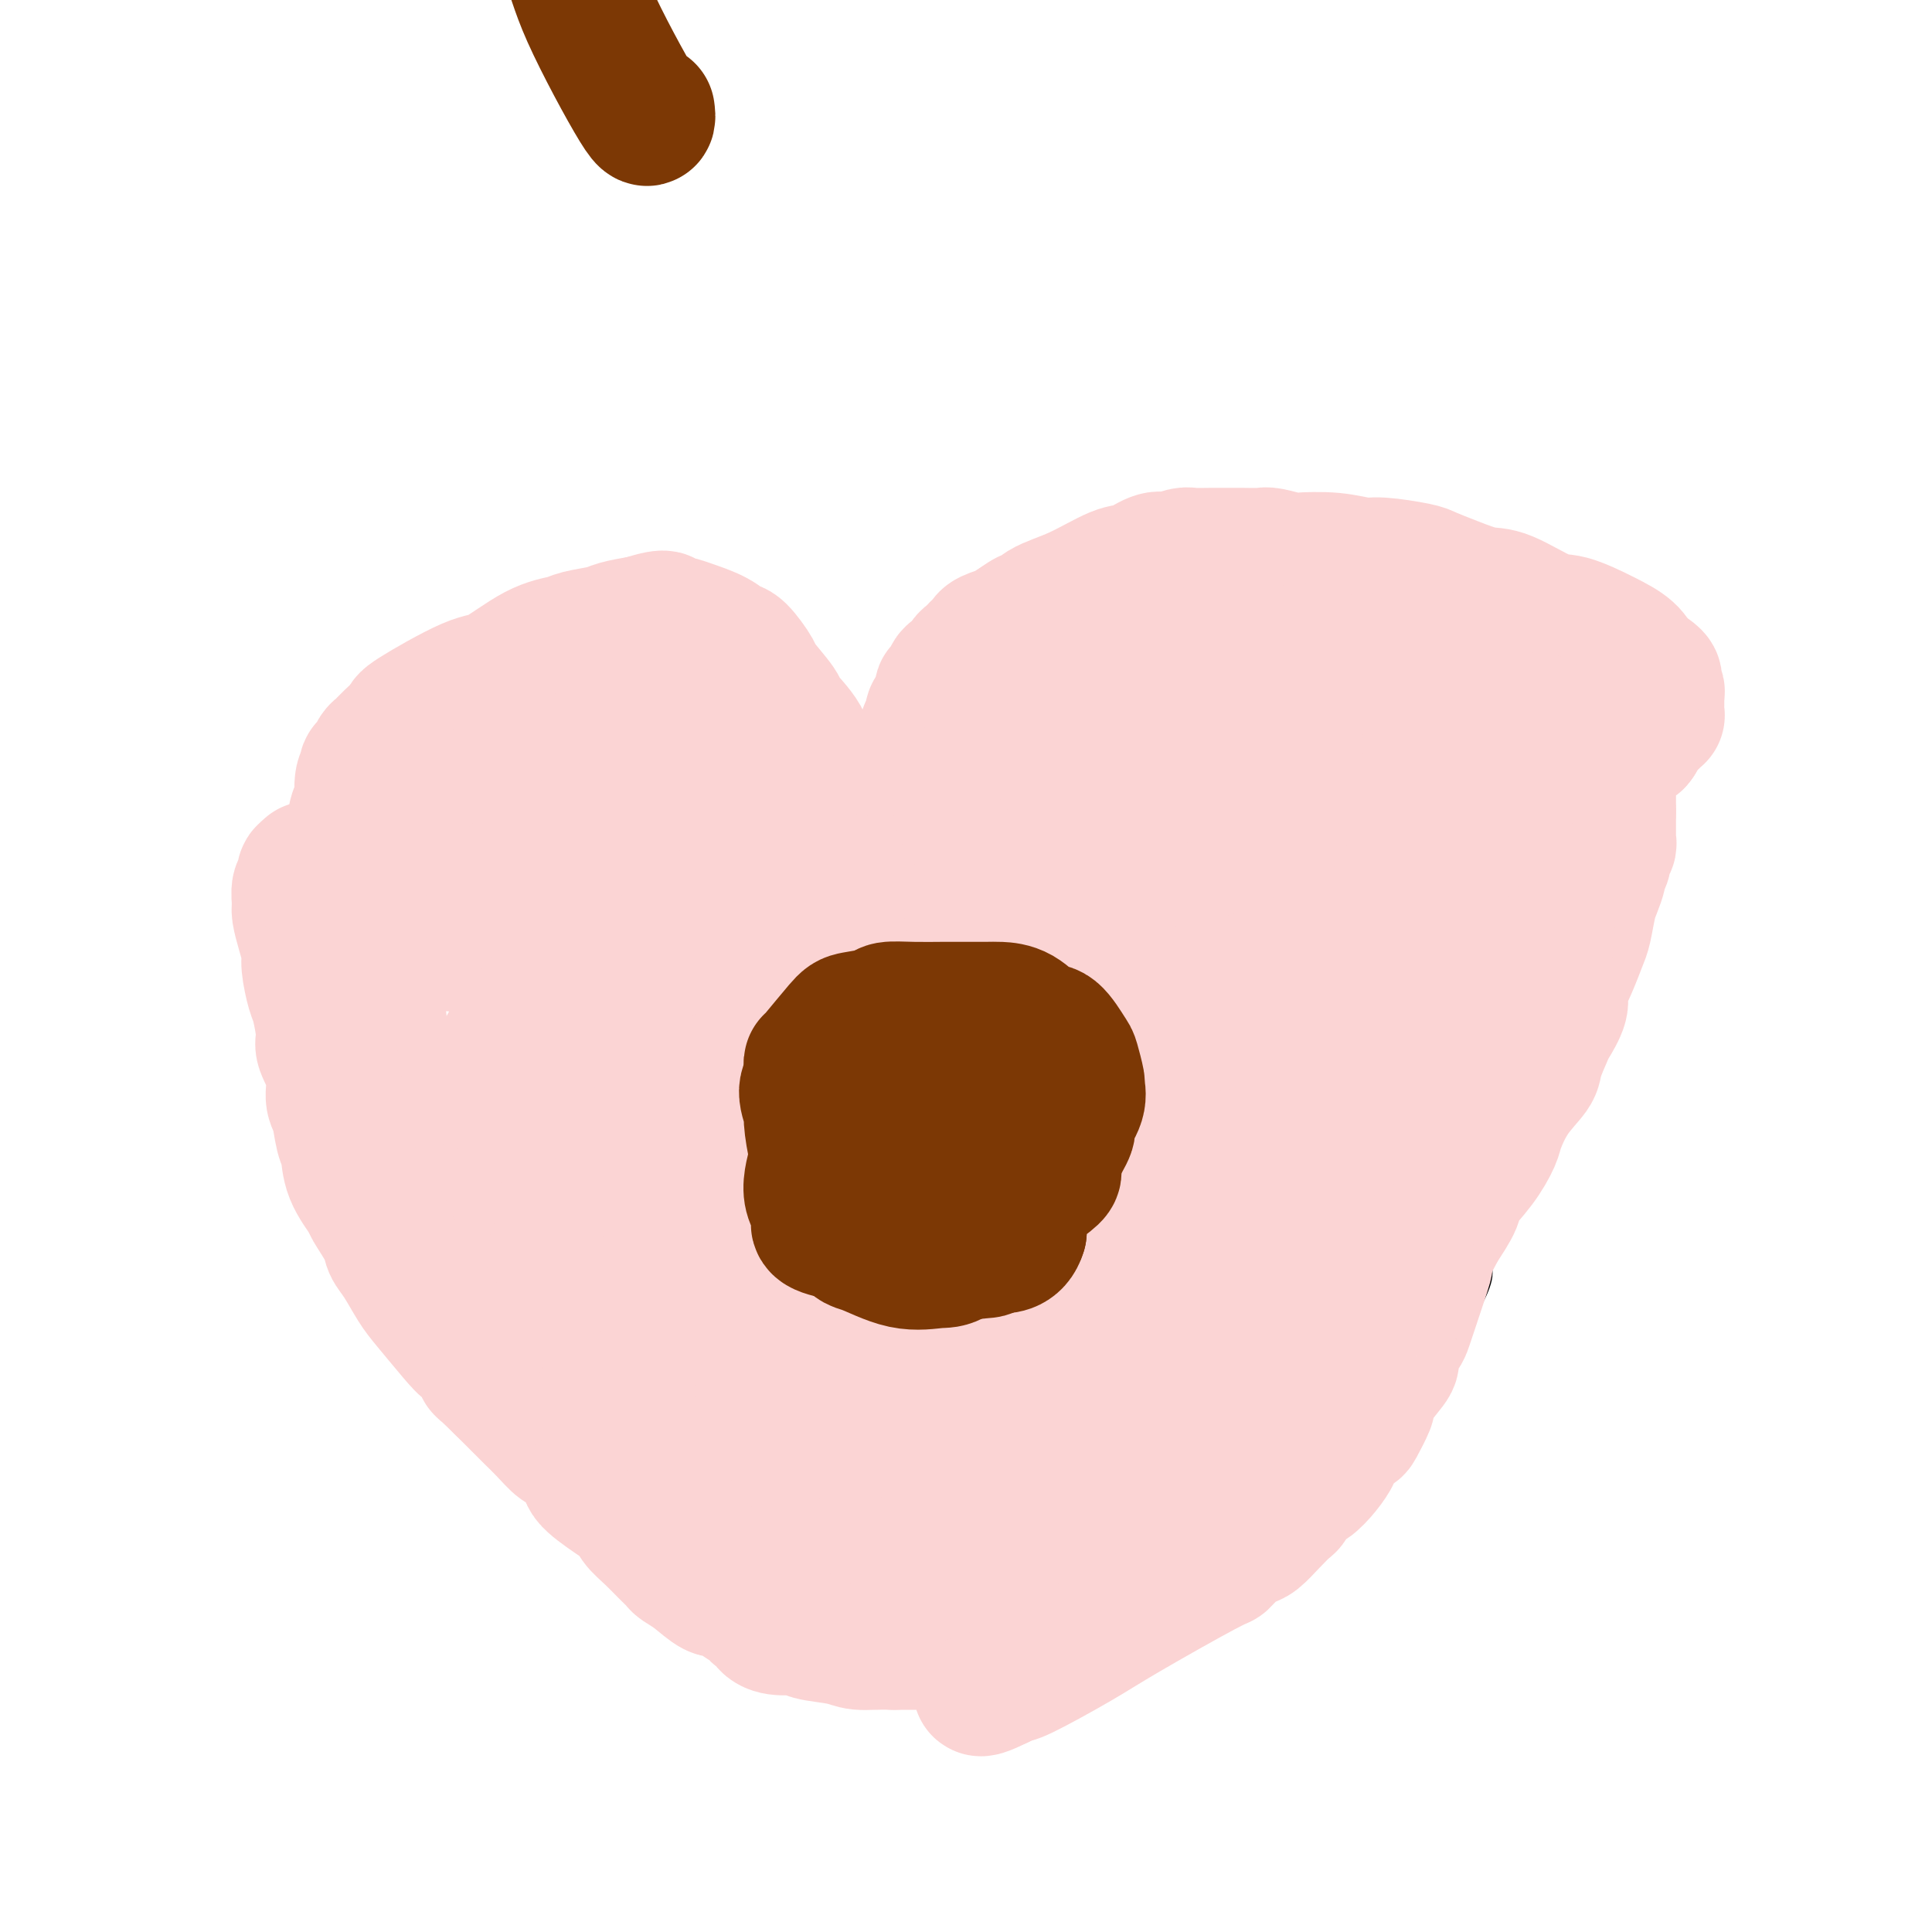 <svg viewBox='0 0 400 400' version='1.1' xmlns='http://www.w3.org/2000/svg' xmlns:xlink='http://www.w3.org/1999/xlink'><g fill='none' stroke='#000000' stroke-width='6' stroke-linecap='round' stroke-linejoin='round'><path d='M184,205c0.113,-0.461 0.226,-0.921 0,-4c-0.226,-3.079 -0.790,-8.775 -1,-12c-0.210,-3.225 -0.066,-3.978 0,-5c0.066,-1.022 0.055,-2.313 0,-4c-0.055,-1.687 -0.153,-3.770 0,-5c0.153,-1.230 0.557,-1.607 1,-3c0.443,-1.393 0.926,-3.801 1,-5c0.074,-1.199 -0.262,-1.190 0,-2c0.262,-0.810 1.120,-2.441 2,-4c0.880,-1.559 1.782,-3.046 2,-4c0.218,-0.954 -0.247,-1.376 0,-3c0.247,-1.624 1.205,-4.451 2,-6c0.795,-1.549 1.425,-1.819 2,-3c0.575,-1.181 1.094,-3.273 2,-5c0.906,-1.727 2.197,-3.089 3,-4c0.803,-0.911 1.117,-1.369 2,-2c0.883,-0.631 2.333,-1.433 3,-2c0.667,-0.567 0.549,-0.898 2,-2c1.451,-1.102 4.471,-2.976 6,-4c1.529,-1.024 1.565,-1.199 3,-2c1.435,-0.801 4.267,-2.229 6,-3c1.733,-0.771 2.366,-0.886 3,-1'/><path d='M223,120c3.808,-2.105 1.828,-0.368 2,0c0.172,0.368 2.494,-0.635 3,-1c0.506,-0.365 -0.806,-0.094 -1,0c-0.194,0.094 0.729,0.011 1,0c0.271,-0.011 -0.109,0.050 0,0c0.109,-0.050 0.709,-0.209 1,0c0.291,0.209 0.274,0.788 0,1c-0.274,0.212 -0.805,0.057 -1,0c-0.195,-0.057 -0.056,-0.016 0,0c0.056,0.016 0.028,0.008 0,0'/><path d='M228,120c0.935,-0.166 0.773,-0.580 1,-1c0.227,-0.420 0.845,-0.845 1,-1c0.155,-0.155 -0.152,-0.042 0,0c0.152,0.042 0.763,0.011 1,0c0.237,-0.011 0.101,-0.003 0,0c-0.101,0.003 -0.166,0.001 0,0c0.166,-0.001 0.564,-0.000 1,0c0.436,0.000 0.909,0.000 1,0c0.091,-0.000 -0.202,0.000 0,0c0.202,-0.000 0.898,-0.000 1,0c0.102,0.000 -0.390,0.001 0,0c0.390,-0.001 1.661,-0.004 2,0c0.339,0.004 -0.253,0.015 0,0c0.253,-0.015 1.352,-0.057 2,0c0.648,0.057 0.846,0.211 2,0c1.154,-0.211 3.264,-0.789 4,-1c0.736,-0.211 0.098,-0.057 0,0c-0.098,0.057 0.345,0.015 1,0c0.655,-0.015 1.521,-0.004 2,0c0.479,0.004 0.570,0.001 1,0c0.430,-0.001 1.200,-0.000 2,0c0.800,0.000 1.632,0.000 2,0c0.368,-0.000 0.274,-0.000 1,0c0.726,0.000 2.272,0.000 3,0c0.728,-0.000 0.638,-0.000 1,0c0.362,0.000 1.174,0.000 2,0c0.826,-0.000 1.664,-0.000 2,0c0.336,0.000 0.168,0.000 0,0'/><path d='M261,117c7.385,-0.525 9.346,-0.338 11,0c1.654,0.338 3.001,0.828 5,1c1.999,0.172 4.649,0.025 6,0c1.351,-0.025 1.402,0.072 5,1c3.598,0.928 10.742,2.688 15,4c4.258,1.312 5.631,2.176 7,3c1.369,0.824 2.736,1.609 4,2c1.264,0.391 2.427,0.388 4,1c1.573,0.612 3.556,1.839 5,3c1.444,1.161 2.347,2.257 3,3c0.653,0.743 1.054,1.131 2,2c0.946,0.869 2.435,2.217 3,3c0.565,0.783 0.204,1.001 0,1c-0.204,-0.001 -0.251,-0.221 0,0c0.251,0.221 0.799,0.884 1,1c0.201,0.116 0.054,-0.317 0,0c-0.054,0.317 -0.015,1.382 0,2c0.015,0.618 0.007,0.790 0,1c-0.007,0.210 -0.012,0.460 0,1c0.012,0.540 0.042,1.370 0,2c-0.042,0.630 -0.155,1.060 0,2c0.155,0.940 0.577,2.391 1,3c0.423,0.609 0.845,0.375 1,1c0.155,0.625 0.043,2.110 0,3c-0.043,0.890 -0.015,1.184 0,2c0.015,0.816 0.018,2.155 0,3c-0.018,0.845 -0.056,1.196 0,2c0.056,0.804 0.207,2.063 0,3c-0.207,0.937 -0.774,1.554 -1,2c-0.226,0.446 -0.113,0.723 0,1'/><path d='M333,170c0.075,5.062 -0.737,2.719 -1,2c-0.263,-0.719 0.021,0.188 0,1c-0.021,0.812 -0.349,1.530 -1,3c-0.651,1.470 -1.625,3.691 -2,5c-0.375,1.309 -0.151,1.705 0,2c0.151,0.295 0.229,0.490 0,1c-0.229,0.510 -0.765,1.336 -1,3c-0.235,1.664 -0.170,4.165 0,5c0.170,0.835 0.445,0.003 0,2c-0.445,1.997 -1.610,6.822 -2,9c-0.390,2.178 -0.007,1.708 0,3c0.007,1.292 -0.364,4.344 -1,6c-0.636,1.656 -1.538,1.914 -2,3c-0.462,1.086 -0.485,2.999 -1,5c-0.515,2.001 -1.520,4.092 -2,5c-0.480,0.908 -0.433,0.635 -1,2c-0.567,1.365 -1.747,4.368 -2,6c-0.253,1.632 0.423,1.891 0,3c-0.423,1.109 -1.943,3.067 -3,5c-1.057,1.933 -1.650,3.841 -2,5c-0.350,1.159 -0.457,1.568 -1,3c-0.543,1.432 -1.523,3.886 -2,5c-0.477,1.114 -0.451,0.887 -1,2c-0.549,1.113 -1.672,3.567 -2,5c-0.328,1.433 0.141,1.846 0,3c-0.141,1.154 -0.891,3.050 -2,5c-1.109,1.950 -2.576,3.956 -3,5c-0.424,1.044 0.193,1.127 0,2c-0.193,0.873 -1.198,2.535 -2,4c-0.802,1.465 -1.401,2.732 -2,4'/><path d='M297,284c-4.589,11.312 -2.063,3.591 -1,1c1.063,-2.591 0.663,-0.053 0,1c-0.663,1.053 -1.590,0.622 -2,1c-0.410,0.378 -0.302,1.566 -2,4c-1.698,2.434 -5.203,6.114 -7,8c-1.797,1.886 -1.888,1.978 -2,2c-0.112,0.022 -0.246,-0.025 -1,1c-0.754,1.025 -2.127,3.120 -3,4c-0.873,0.880 -1.246,0.543 -2,1c-0.754,0.457 -1.889,1.709 -3,3c-1.111,1.291 -2.200,2.620 -3,3c-0.800,0.380 -1.313,-0.189 -2,0c-0.687,0.189 -1.550,1.138 -2,2c-0.450,0.862 -0.489,1.638 -1,2c-0.511,0.362 -1.495,0.309 -3,1c-1.505,0.691 -3.532,2.126 -5,3c-1.468,0.874 -2.377,1.187 -6,4c-3.623,2.813 -9.961,8.127 -13,11c-3.039,2.873 -2.780,3.307 -5,5c-2.220,1.693 -6.921,4.647 -9,6c-2.079,1.353 -1.537,1.106 -2,1c-0.463,-0.106 -1.930,-0.070 -3,0c-1.070,0.070 -1.744,0.175 -2,0c-0.256,-0.175 -0.096,-0.628 -1,-1c-0.904,-0.372 -2.872,-0.662 -4,-1c-1.128,-0.338 -1.415,-0.723 -2,-1c-0.585,-0.277 -1.466,-0.445 -3,-1c-1.534,-0.555 -3.721,-1.495 -5,-2c-1.279,-0.505 -1.651,-0.573 -3,-1c-1.349,-0.427 -3.674,-1.214 -6,-2'/><path d='M194,339c-5.445,-1.755 -3.559,-2.142 -6,-3c-2.441,-0.858 -9.209,-2.186 -12,-3c-2.791,-0.814 -1.607,-1.114 -3,-2c-1.393,-0.886 -5.365,-2.356 -7,-3c-1.635,-0.644 -0.934,-0.460 -4,-2c-3.066,-1.540 -9.899,-4.805 -13,-6c-3.101,-1.195 -2.469,-0.320 -4,-1c-1.531,-0.680 -5.226,-2.915 -7,-4c-1.774,-1.085 -1.626,-1.019 -3,-2c-1.374,-0.981 -4.269,-3.010 -6,-4c-1.731,-0.990 -2.299,-0.942 -4,-2c-1.701,-1.058 -4.537,-3.224 -7,-5c-2.463,-1.776 -4.554,-3.164 -6,-4c-1.446,-0.836 -2.247,-1.120 -4,-3c-1.753,-1.880 -4.457,-5.356 -6,-7c-1.543,-1.644 -1.923,-1.456 -3,-3c-1.077,-1.544 -2.851,-4.818 -5,-8c-2.149,-3.182 -4.673,-6.270 -6,-8c-1.327,-1.730 -1.456,-2.100 -3,-4c-1.544,-1.900 -4.503,-5.330 -6,-7c-1.497,-1.670 -1.532,-1.582 -3,-4c-1.468,-2.418 -4.368,-7.344 -6,-10c-1.632,-2.656 -1.996,-3.043 -3,-5c-1.004,-1.957 -2.648,-5.485 -4,-9c-1.352,-3.515 -2.412,-7.016 -3,-9c-0.588,-1.984 -0.704,-2.449 -1,-5c-0.296,-2.551 -0.772,-7.187 -1,-10c-0.228,-2.813 -0.208,-3.804 0,-6c0.208,-2.196 0.604,-5.598 1,-9'/><path d='M59,191c-0.077,-6.104 -0.271,-8.865 0,-10c0.271,-1.135 1.005,-0.643 2,-3c0.995,-2.357 2.250,-7.562 3,-10c0.750,-2.438 0.996,-2.110 3,-4c2.004,-1.890 5.765,-5.998 8,-9c2.235,-3.002 2.943,-4.900 9,-9c6.057,-4.100 17.463,-10.404 23,-13c5.537,-2.596 5.206,-1.483 6,-1c0.794,0.483 2.712,0.338 4,0c1.288,-0.338 1.946,-0.868 5,-1c3.054,-0.132 8.505,0.136 14,1c5.495,0.864 11.035,2.326 14,3c2.965,0.674 3.356,0.561 6,2c2.644,1.439 7.541,4.432 10,6c2.459,1.568 2.481,1.712 4,4c1.519,2.288 4.537,6.721 6,9c1.463,2.279 1.373,2.404 2,4c0.627,1.596 1.973,4.663 3,7c1.027,2.337 1.736,3.944 2,5c0.264,1.056 0.085,1.561 0,3c-0.085,1.439 -0.075,3.811 0,5c0.075,1.189 0.215,1.194 0,2c-0.215,0.806 -0.786,2.411 -1,4c-0.214,1.589 -0.071,3.161 0,4c0.071,0.839 0.069,0.947 0,2c-0.069,1.053 -0.203,3.053 0,4c0.203,0.947 0.745,0.841 1,2c0.255,1.159 0.222,3.581 1,5c0.778,1.419 2.365,1.834 3,2c0.635,0.166 0.317,0.083 0,0'/></g>
<g fill='none' stroke='#FBD4D4' stroke-width='28' stroke-linecap='round' stroke-linejoin='round'><path d='M216,331c0.362,-0.061 0.723,-0.121 -4,0c-4.723,0.121 -14.531,0.425 -20,0c-5.469,-0.425 -6.599,-1.577 -9,-2c-2.401,-0.423 -6.073,-0.116 -10,-1c-3.927,-0.884 -8.109,-2.961 -10,-4c-1.891,-1.039 -1.489,-1.042 -4,-2c-2.511,-0.958 -7.933,-2.870 -11,-4c-3.067,-1.130 -3.779,-1.476 -6,-3c-2.221,-1.524 -5.950,-4.225 -9,-7c-3.050,-2.775 -5.420,-5.625 -7,-7c-1.580,-1.375 -2.371,-1.274 -4,-3c-1.629,-1.726 -4.095,-5.277 -5,-7c-0.905,-1.723 -0.250,-1.617 -1,-3c-0.750,-1.383 -2.906,-4.253 -4,-6c-1.094,-1.747 -1.126,-2.370 -2,-4c-0.874,-1.630 -2.590,-4.268 -4,-7c-1.410,-2.732 -2.513,-5.557 -3,-7c-0.487,-1.443 -0.357,-1.504 -1,-3c-0.643,-1.496 -2.057,-4.427 -3,-6c-0.943,-1.573 -1.413,-1.789 -2,-3c-0.587,-1.211 -1.291,-3.417 -3,-6c-1.709,-2.583 -4.422,-5.541 -6,-7c-1.578,-1.459 -2.022,-1.417 -3,-3c-0.978,-1.583 -2.489,-4.792 -4,-8'/><path d='M81,228c-5.742,-10.194 -2.098,-4.179 -1,-4c1.098,0.179 -0.350,-5.479 -1,-9c-0.650,-3.521 -0.503,-4.906 -1,-8c-0.497,-3.094 -1.640,-7.897 -2,-10c-0.360,-2.103 0.061,-1.506 0,-3c-0.061,-1.494 -0.606,-5.078 -1,-7c-0.394,-1.922 -0.639,-2.180 -1,-3c-0.361,-0.820 -0.839,-2.201 -1,-4c-0.161,-1.799 -0.006,-4.016 0,-5c0.006,-0.984 -0.138,-0.736 0,-2c0.138,-1.264 0.559,-4.041 1,-5c0.441,-0.959 0.902,-0.099 1,-1c0.098,-0.901 -0.167,-3.564 0,-5c0.167,-1.436 0.766,-1.646 1,-2c0.234,-0.354 0.104,-0.854 0,-1c-0.104,-0.146 -0.181,0.061 0,0c0.181,-0.061 0.621,-0.391 1,-1c0.379,-0.609 0.698,-1.496 1,-2c0.302,-0.504 0.587,-0.626 1,-1c0.413,-0.374 0.952,-0.999 2,-2c1.048,-1.001 2.603,-2.376 3,-3c0.397,-0.624 -0.364,-0.496 2,-2c2.364,-1.504 7.852,-4.641 11,-6c3.148,-1.359 3.957,-0.942 6,-2c2.043,-1.058 5.322,-3.593 8,-5c2.678,-1.407 4.756,-1.686 6,-2c1.244,-0.314 1.653,-0.661 3,-1c1.347,-0.339 3.632,-0.668 5,-1c1.368,-0.332 1.819,-0.666 3,-1c1.181,-0.334 3.090,-0.667 5,-1'/><path d='M133,129c6.400,-2.001 4.401,-0.504 4,0c-0.401,0.504 0.797,0.016 2,0c1.203,-0.016 2.411,0.441 4,1c1.589,0.559 3.560,1.221 5,2c1.440,0.779 2.348,1.677 3,2c0.652,0.323 1.046,0.072 2,1c0.954,0.928 2.466,3.034 3,4c0.534,0.966 0.090,0.791 1,2c0.910,1.209 3.175,3.802 4,5c0.825,1.198 0.210,1.000 1,2c0.790,1.000 2.985,3.196 4,5c1.015,1.804 0.849,3.214 1,4c0.151,0.786 0.618,0.946 1,2c0.382,1.054 0.681,3.001 1,4c0.319,0.999 0.660,1.048 1,2c0.340,0.952 0.680,2.805 1,5c0.320,2.195 0.622,4.731 1,6c0.378,1.269 0.833,1.270 1,2c0.167,0.730 0.045,2.189 0,3c-0.045,0.811 -0.012,0.973 0,2c0.012,1.027 0.003,2.920 0,4c-0.003,1.080 -0.002,1.347 0,2c0.002,0.653 0.004,1.692 0,2c-0.004,0.308 -0.015,-0.116 0,0c0.015,0.116 0.056,0.773 0,1c-0.056,0.227 -0.207,0.023 0,0c0.207,-0.023 0.774,0.136 1,0c0.226,-0.136 0.113,-0.568 0,-1'/><path d='M174,191c1.178,5.971 0.122,1.898 1,-2c0.878,-3.898 3.688,-7.620 6,-12c2.312,-4.380 4.125,-9.418 5,-12c0.875,-2.582 0.812,-2.708 1,-3c0.188,-0.292 0.629,-0.752 1,-1c0.371,-0.248 0.674,-0.286 1,-1c0.326,-0.714 0.676,-2.103 1,-3c0.324,-0.897 0.622,-1.301 1,-2c0.378,-0.699 0.837,-1.692 1,-2c0.163,-0.308 0.029,0.069 0,0c-0.029,-0.069 0.048,-0.582 0,-1c-0.048,-0.418 -0.219,-0.739 0,-1c0.219,-0.261 0.828,-0.460 1,-1c0.172,-0.540 -0.094,-1.420 0,-2c0.094,-0.580 0.549,-0.860 1,-1c0.451,-0.140 0.898,-0.141 1,-1c0.102,-0.859 -0.141,-2.577 0,-3c0.141,-0.423 0.668,0.448 1,0c0.332,-0.448 0.470,-2.214 1,-3c0.530,-0.786 1.451,-0.592 2,-1c0.549,-0.408 0.725,-1.419 1,-2c0.275,-0.581 0.649,-0.733 1,-1c0.351,-0.267 0.680,-0.650 1,-1c0.320,-0.350 0.630,-0.667 1,-1c0.370,-0.333 0.801,-0.683 1,-1c0.199,-0.317 0.167,-0.600 1,-1c0.833,-0.400 2.532,-0.915 3,-1c0.468,-0.085 -0.295,0.262 0,0c0.295,-0.262 1.647,-1.131 3,-2'/><path d='M211,129c3.116,-2.303 2.906,-1.060 3,-1c0.094,0.060 0.494,-1.063 2,-2c1.506,-0.937 4.120,-1.687 7,-3c2.880,-1.313 6.027,-3.188 8,-4c1.973,-0.812 2.773,-0.561 4,-1c1.227,-0.439 2.879,-1.568 4,-2c1.121,-0.432 1.709,-0.168 2,0c0.291,0.168 0.284,0.241 1,0c0.716,-0.241 2.153,-0.797 3,-1c0.847,-0.203 1.103,-0.054 2,0c0.897,0.054 2.436,0.014 4,0c1.564,-0.014 3.151,0.000 4,0c0.849,-0.000 0.958,-0.014 2,0c1.042,0.014 3.018,0.055 4,0c0.982,-0.055 0.969,-0.207 2,0c1.031,0.207 3.104,0.773 4,1c0.896,0.227 0.614,0.117 2,0c1.386,-0.117 4.438,-0.239 7,0c2.562,0.239 4.633,0.840 6,1c1.367,0.160 2.028,-0.121 4,0c1.972,0.121 5.254,0.645 7,1c1.746,0.355 1.955,0.541 3,1c1.045,0.459 2.927,1.193 5,2c2.073,0.807 4.339,1.689 6,2c1.661,0.311 2.717,0.050 5,1c2.283,0.950 5.791,3.111 8,4c2.209,0.889 3.118,0.506 5,1c1.882,0.494 4.738,1.864 7,3c2.262,1.136 3.932,2.039 5,3c1.068,0.961 1.534,1.981 2,3'/><path d='M339,138c4.852,2.802 3.482,2.806 3,3c-0.482,0.194 -0.077,0.578 0,1c0.077,0.422 -0.176,0.883 0,1c0.176,0.117 0.779,-0.108 1,0c0.221,0.108 0.059,0.550 0,1c-0.059,0.450 -0.016,0.908 0,1c0.016,0.092 0.004,-0.182 0,0c-0.004,0.182 -0.000,0.820 0,1c0.000,0.180 -0.004,-0.096 0,0c0.004,0.096 0.015,0.566 0,1c-0.015,0.434 -0.055,0.833 0,1c0.055,0.167 0.207,0.101 0,0c-0.207,-0.101 -0.772,-0.237 -1,0c-0.228,0.237 -0.118,0.847 0,1c0.118,0.153 0.243,-0.151 0,0c-0.243,0.151 -0.853,0.758 -1,1c-0.147,0.242 0.171,0.120 0,0c-0.171,-0.120 -0.830,-0.239 -1,0c-0.170,0.239 0.150,0.837 0,1c-0.150,0.163 -0.771,-0.110 -1,0c-0.229,0.110 -0.065,0.603 0,1c0.065,0.397 0.033,0.699 0,1'/><path d='M339,153c-0.781,1.323 -0.734,0.129 -1,0c-0.266,-0.129 -0.846,0.806 -1,1c-0.154,0.194 0.116,-0.355 0,0c-0.116,0.355 -0.619,1.612 -1,2c-0.381,0.388 -0.642,-0.093 -1,0c-0.358,0.093 -0.814,0.760 -1,1c-0.186,0.240 -0.101,0.054 0,0c0.101,-0.054 0.220,0.023 0,0c-0.220,-0.023 -0.777,-0.147 -1,0c-0.223,0.147 -0.112,0.565 0,1c0.112,0.435 0.227,0.886 0,1c-0.227,0.114 -0.794,-0.109 -1,0c-0.206,0.109 -0.051,0.550 0,1c0.051,0.450 -0.000,0.908 0,1c0.000,0.092 0.053,-0.181 0,0c-0.053,0.181 -0.210,0.818 0,1c0.210,0.182 0.788,-0.091 1,0c0.212,0.091 0.057,0.545 0,1c-0.057,0.455 -0.015,0.909 0,1c0.015,0.091 0.004,-0.182 0,0c-0.004,0.182 -0.001,0.819 0,1c0.001,0.181 0.000,-0.092 0,0c-0.000,0.092 -0.000,0.551 0,1c0.000,0.449 0.000,0.890 0,1c-0.000,0.110 -0.000,-0.111 0,0c0.000,0.111 0.000,0.556 0,1'/><path d='M333,168c0.000,2.162 0.000,2.067 0,2c-0.000,-0.067 -0.000,-0.106 0,0c0.000,0.106 0.001,0.357 0,1c-0.001,0.643 -0.004,1.677 0,2c0.004,0.323 0.016,-0.066 0,0c-0.016,0.066 -0.061,0.585 0,1c0.061,0.415 0.227,0.725 0,1c-0.227,0.275 -0.849,0.514 -1,1c-0.151,0.486 0.167,1.219 0,2c-0.167,0.781 -0.818,1.609 -1,2c-0.182,0.391 0.107,0.343 0,1c-0.107,0.657 -0.608,2.019 -1,3c-0.392,0.981 -0.673,1.582 -1,3c-0.327,1.418 -0.698,3.651 -1,5c-0.302,1.349 -0.533,1.812 -1,3c-0.467,1.188 -1.171,3.102 -2,5c-0.829,1.898 -1.785,3.779 -2,5c-0.215,1.221 0.310,1.781 0,3c-0.310,1.219 -1.454,3.096 -2,4c-0.546,0.904 -0.493,0.833 -1,2c-0.507,1.167 -1.574,3.570 -2,5c-0.426,1.430 -0.213,1.886 -1,3c-0.787,1.114 -2.576,2.886 -4,5c-1.424,2.114 -2.485,4.570 -3,6c-0.515,1.430 -0.486,1.833 -1,3c-0.514,1.167 -1.571,3.096 -3,5c-1.429,1.904 -3.231,3.782 -4,5c-0.769,1.218 -0.505,1.777 -1,3c-0.495,1.223 -1.747,3.112 -3,5'/><path d='M298,254c-4.533,8.601 -3.366,7.103 -3,7c0.366,-0.103 -0.067,1.189 -1,4c-0.933,2.811 -2.364,7.143 -3,9c-0.636,1.857 -0.476,1.241 -1,2c-0.524,0.759 -1.732,2.893 -2,4c-0.268,1.107 0.404,1.187 0,2c-0.404,0.813 -1.885,2.359 -3,4c-1.115,1.641 -1.865,3.378 -2,4c-0.135,0.622 0.343,0.130 0,1c-0.343,0.870 -1.508,3.103 -2,4c-0.492,0.897 -0.310,0.458 -1,1c-0.690,0.542 -2.254,2.065 -3,3c-0.746,0.935 -0.676,1.281 -1,2c-0.324,0.719 -1.041,1.812 -2,3c-0.959,1.188 -2.161,2.470 -3,3c-0.839,0.530 -1.317,0.307 -2,1c-0.683,0.693 -1.571,2.304 -2,3c-0.429,0.696 -0.397,0.479 -1,1c-0.603,0.521 -1.839,1.779 -3,3c-1.161,1.221 -2.245,2.404 -3,3c-0.755,0.596 -1.180,0.606 -2,1c-0.820,0.394 -2.036,1.173 -3,2c-0.964,0.827 -1.677,1.704 -2,2c-0.323,0.296 -0.257,0.012 -4,2c-3.743,1.988 -11.296,6.248 -16,9c-4.704,2.752 -6.560,3.995 -10,6c-3.440,2.005 -8.465,4.770 -11,6c-2.535,1.230 -2.582,0.923 -3,1c-0.418,0.077 -1.209,0.539 -2,1'/><path d='M207,348c-7.340,3.629 -2.689,0.203 -1,-1c1.689,-1.203 0.415,-0.181 0,0c-0.415,0.181 0.029,-0.477 0,-1c-0.029,-0.523 -0.532,-0.910 -1,-1c-0.468,-0.090 -0.899,0.116 -1,0c-0.101,-0.116 0.130,-0.553 0,-1c-0.130,-0.447 -0.622,-0.903 -1,-1c-0.378,-0.097 -0.641,0.166 -1,0c-0.359,-0.166 -0.812,-0.762 -1,-1c-0.188,-0.238 -0.111,-0.116 0,0c0.111,0.116 0.255,0.228 0,0c-0.255,-0.228 -0.910,-0.797 -1,-1c-0.090,-0.203 0.384,-0.040 0,0c-0.384,0.040 -1.628,-0.042 -2,0c-0.372,0.042 0.126,0.207 0,0c-0.126,-0.207 -0.878,-0.788 -1,-1c-0.122,-0.212 0.386,-0.057 0,0c-0.386,0.057 -1.666,0.015 -2,0c-0.334,-0.015 0.278,-0.004 0,0c-0.278,0.004 -1.445,0.001 -2,0c-0.555,-0.001 -0.499,-0.000 -1,0c-0.501,0.000 -1.558,0.000 -2,0c-0.442,-0.000 -0.269,-0.000 -1,0c-0.731,0.000 -2.365,0.000 -4,0'/><path d='M185,340c-3.756,-0.106 -5.646,0.130 -7,0c-1.354,-0.130 -2.174,-0.625 -4,-1c-1.826,-0.375 -4.660,-0.630 -6,-1c-1.340,-0.370 -1.185,-0.855 -2,-1c-0.815,-0.145 -2.598,0.050 -4,0c-1.402,-0.050 -2.423,-0.344 -3,-1c-0.577,-0.656 -0.711,-1.672 -1,-2c-0.289,-0.328 -0.733,0.034 -1,0c-0.267,-0.034 -0.357,-0.463 -1,-1c-0.643,-0.537 -1.839,-1.180 -3,-2c-1.161,-0.820 -2.285,-1.816 -3,-2c-0.715,-0.184 -1.020,0.443 -2,0c-0.980,-0.443 -2.635,-1.956 -4,-3c-1.365,-1.044 -2.440,-1.621 -3,-2c-0.560,-0.379 -0.606,-0.562 -1,-1c-0.394,-0.438 -1.135,-1.130 -2,-2c-0.865,-0.870 -1.855,-1.917 -3,-3c-1.145,-1.083 -2.446,-2.203 -3,-3c-0.554,-0.797 -0.360,-1.272 -1,-2c-0.640,-0.728 -2.115,-1.709 -4,-3c-1.885,-1.291 -4.181,-2.894 -5,-4c-0.819,-1.106 -0.161,-1.717 0,-2c0.161,-0.283 -0.173,-0.240 -1,-1c-0.827,-0.760 -2.146,-2.324 -3,-3c-0.854,-0.676 -1.244,-0.465 -2,-1c-0.756,-0.535 -1.876,-1.817 -3,-3c-1.124,-1.183 -2.250,-2.265 -3,-3c-0.750,-0.735 -1.125,-1.121 -2,-2c-0.875,-0.879 -2.250,-2.251 -3,-3c-0.750,-0.749 -0.875,-0.874 -1,-1'/><path d='M104,287c-6.307,-6.170 -3.573,-3.095 -3,-3c0.573,0.095 -1.014,-2.791 -2,-4c-0.986,-1.209 -1.370,-0.743 -2,-1c-0.630,-0.257 -1.507,-1.237 -3,-3c-1.493,-1.763 -3.602,-4.307 -5,-6c-1.398,-1.693 -2.084,-2.534 -3,-4c-0.916,-1.466 -2.060,-3.555 -3,-5c-0.940,-1.445 -1.674,-2.244 -2,-3c-0.326,-0.756 -0.244,-1.470 -1,-3c-0.756,-1.530 -2.349,-3.877 -3,-5c-0.651,-1.123 -0.359,-1.022 -1,-2c-0.641,-0.978 -2.215,-3.036 -3,-5c-0.785,-1.964 -0.783,-3.833 -1,-5c-0.217,-1.167 -0.654,-1.633 -1,-3c-0.346,-1.367 -0.600,-3.636 -1,-5c-0.400,-1.364 -0.948,-1.822 -1,-3c-0.052,-1.178 0.390,-3.075 0,-5c-0.390,-1.925 -1.611,-3.877 -2,-5c-0.389,-1.123 0.054,-1.416 0,-3c-0.054,-1.584 -0.606,-4.460 -1,-6c-0.394,-1.540 -0.631,-1.743 -1,-3c-0.369,-1.257 -0.869,-3.567 -1,-5c-0.131,-1.433 0.107,-1.988 0,-3c-0.107,-1.012 -0.561,-2.479 -1,-4c-0.439,-1.521 -0.865,-3.094 -1,-4c-0.135,-0.906 0.019,-1.143 0,-2c-0.019,-0.857 -0.211,-2.333 0,-3c0.211,-0.667 0.826,-0.526 1,-1c0.174,-0.474 -0.093,-1.564 0,-2c0.093,-0.436 0.547,-0.218 1,0'/><path d='M64,181c0.311,-1.467 0.089,-1.133 0,-1c-0.089,0.133 -0.044,0.067 0,0'/><path d='M103,186c0.849,-0.805 1.699,-1.610 5,-7c3.301,-5.390 9.055,-15.365 12,-20c2.945,-4.635 3.081,-3.929 5,-5c1.919,-1.071 5.622,-3.919 8,-5c2.378,-1.081 3.433,-0.396 4,0c0.567,0.396 0.647,0.502 1,3c0.353,2.498 0.979,7.388 0,13c-0.979,5.612 -3.565,11.947 -5,15c-1.435,3.053 -1.721,2.825 -6,5c-4.279,2.175 -12.552,6.754 -17,9c-4.448,2.246 -5.073,2.158 -8,2c-2.927,-0.158 -8.158,-0.386 -11,-1c-2.842,-0.614 -3.296,-1.615 -4,-4c-0.704,-2.385 -1.659,-6.155 -1,-10c0.659,-3.845 2.934,-7.765 4,-10c1.066,-2.235 0.925,-2.785 3,-4c2.075,-1.215 6.366,-3.096 9,-4c2.634,-0.904 3.609,-0.832 6,-1c2.391,-0.168 6.197,-0.576 11,-1c4.803,-0.424 10.604,-0.863 14,-1c3.396,-0.137 4.386,0.029 6,1c1.614,0.971 3.851,2.747 5,4c1.149,1.253 1.211,1.982 0,5c-1.211,3.018 -3.696,8.324 -8,13c-4.304,4.676 -10.428,8.720 -14,11c-3.572,2.280 -4.592,2.794 -7,3c-2.408,0.206 -6.204,0.103 -10,0'/><path d='M105,197c-3.316,-1.261 -3.105,-5.912 -3,-8c0.105,-2.088 0.104,-1.613 1,-3c0.896,-1.387 2.689,-4.635 8,-8c5.311,-3.365 14.140,-6.848 19,-9c4.860,-2.152 5.752,-2.972 11,-4c5.248,-1.028 14.852,-2.265 20,-3c5.148,-0.735 5.839,-0.968 8,1c2.161,1.968 5.792,6.136 7,9c1.208,2.864 -0.007,4.425 -2,9c-1.993,4.575 -4.766,12.163 -11,19c-6.234,6.837 -15.930,12.922 -21,16c-5.070,3.078 -5.513,3.150 -9,4c-3.487,0.850 -10.017,2.477 -13,3c-2.983,0.523 -2.419,-0.060 -3,-1c-0.581,-0.940 -2.307,-2.238 -1,-6c1.307,-3.762 5.646,-9.986 8,-13c2.354,-3.014 2.724,-2.816 8,-5c5.276,-2.184 15.457,-6.750 21,-9c5.543,-2.250 6.447,-2.184 12,-3c5.553,-0.816 15.754,-2.515 21,-3c5.246,-0.485 5.536,0.242 7,2c1.464,1.758 4.103,4.546 2,9c-2.103,4.454 -8.947,10.574 -13,14c-4.053,3.426 -5.313,4.157 -12,7c-6.687,2.843 -18.801,7.799 -25,10c-6.199,2.201 -6.484,1.648 -10,2c-3.516,0.352 -10.262,1.610 -14,1c-3.738,-0.610 -4.468,-3.087 -5,-5c-0.532,-1.913 -0.866,-3.261 1,-6c1.866,-2.739 5.933,-6.870 10,-11'/><path d='M127,206c6.014,-4.904 15.549,-8.662 20,-11c4.451,-2.338 3.816,-3.254 13,-6c9.184,-2.746 28.185,-7.322 40,-7c11.815,0.322 16.444,5.542 -3,12c-19.444,6.458 -62.960,14.155 -78,16c-15.040,1.845 -1.604,-2.161 5,-5c6.604,-2.839 6.375,-4.511 8,-6c1.625,-1.489 5.103,-2.793 12,-5c6.897,-2.207 17.211,-5.315 28,-7c10.789,-1.685 22.052,-1.946 28,-2c5.948,-0.054 6.579,0.100 9,2c2.421,1.900 6.630,5.546 8,8c1.370,2.454 -0.100,3.716 -4,7c-3.900,3.284 -10.232,8.591 -20,13c-9.768,4.409 -22.972,7.921 -30,10c-7.028,2.079 -7.878,2.726 -15,4c-7.122,1.274 -20.514,3.175 -27,4c-6.486,0.825 -6.064,0.573 -8,-1c-1.936,-1.573 -6.229,-4.469 -7,-7c-0.771,-2.531 1.979,-4.699 2,-6c0.021,-1.301 -2.687,-1.735 5,-8c7.687,-6.265 25.768,-18.361 37,-24c11.232,-5.639 15.616,-4.819 20,-4'/><path d='M170,183c5.545,-0.698 9.408,-0.442 11,1c1.592,1.442 0.913,4.072 2,5c1.087,0.928 3.940,0.156 -2,5c-5.940,4.844 -20.674,15.305 -34,21c-13.326,5.695 -25.244,6.623 -31,7c-5.756,0.377 -5.348,0.203 -7,0c-1.652,-0.203 -5.362,-0.434 -5,-3c0.362,-2.566 4.797,-7.467 7,-10c2.203,-2.533 2.173,-2.697 8,-5c5.827,-2.303 17.511,-6.747 24,-9c6.489,-2.253 7.783,-2.317 14,-3c6.217,-0.683 17.355,-1.984 24,-1c6.645,0.984 8.795,4.254 10,6c1.205,1.746 1.465,1.968 -1,5c-2.465,3.032 -7.655,8.872 -11,12c-3.345,3.128 -4.844,3.543 -12,6c-7.156,2.457 -19.968,6.956 -27,9c-7.032,2.044 -8.285,1.635 -13,2c-4.715,0.365 -12.893,1.506 -17,1c-4.107,-0.506 -4.141,-2.658 -4,-4c0.141,-1.342 0.459,-1.875 4,-5c3.541,-3.125 10.304,-8.842 14,-12c3.696,-3.158 4.324,-3.758 11,-6c6.676,-2.242 19.400,-6.128 26,-8c6.600,-1.872 7.075,-1.731 12,-2c4.925,-0.269 14.299,-0.948 19,0c4.701,0.948 4.727,3.525 5,5c0.273,1.475 0.792,1.850 -2,4c-2.792,2.150 -8.896,6.075 -15,10'/><path d='M180,214c-7.548,4.278 -18.920,9.974 -25,13c-6.080,3.026 -6.870,3.384 -12,6c-5.130,2.616 -14.601,7.490 -14,6c0.601,-1.490 11.275,-9.345 16,-13c4.725,-3.655 3.503,-3.109 13,-5c9.497,-1.891 29.714,-6.217 39,-7c9.286,-0.783 7.640,1.979 8,3c0.360,1.021 2.726,0.301 1,2c-1.726,1.699 -7.544,5.817 -11,8c-3.456,2.183 -4.551,2.430 -11,5c-6.449,2.570 -18.252,7.462 -25,10c-6.748,2.538 -8.440,2.723 -13,4c-4.560,1.277 -11.989,3.645 -15,4c-3.011,0.355 -1.604,-1.304 -1,-2c0.604,-0.696 0.406,-0.427 6,-3c5.594,-2.573 16.980,-7.986 23,-11c6.020,-3.014 6.675,-3.628 13,-6c6.325,-2.372 18.321,-6.502 26,-9c7.679,-2.498 11.040,-3.363 13,-4c1.960,-0.637 2.518,-1.044 1,0c-1.518,1.044 -5.113,3.541 -14,8c-8.887,4.459 -23.066,10.880 -32,15c-8.934,4.120 -12.623,5.938 -17,8c-4.377,2.062 -9.444,4.367 -16,7c-6.556,2.633 -14.603,5.592 -17,6c-2.397,0.408 0.855,-1.736 3,-3c2.145,-1.264 3.184,-1.647 10,-5c6.816,-3.353 19.408,-9.677 32,-16'/><path d='M161,235c14.530,-6.789 28.355,-11.761 36,-15c7.645,-3.239 9.110,-4.744 15,-7c5.890,-2.256 16.206,-5.261 21,-7c4.794,-1.739 4.067,-2.212 -2,0c-6.067,2.212 -17.473,7.108 -29,12c-11.527,4.892 -23.176,9.780 -35,15c-11.824,5.220 -23.822,10.772 -29,13c-5.178,2.228 -3.536,1.132 0,0c3.536,-1.132 8.967,-2.299 16,-5c7.033,-2.701 15.667,-6.935 25,-11c9.333,-4.065 19.366,-7.959 25,-10c5.634,-2.041 6.871,-2.228 10,-3c3.129,-0.772 8.151,-2.128 8,-1c-0.151,1.128 -5.476,4.739 -12,9c-6.524,4.261 -14.246,9.173 -22,14c-7.754,4.827 -15.539,9.571 -20,12c-4.461,2.429 -5.598,2.544 -1,1c4.598,-1.544 14.931,-4.748 23,-8c8.069,-3.252 13.874,-6.552 24,-11c10.126,-4.448 24.572,-10.044 27,-11c2.428,-0.956 -7.164,2.727 -17,7c-9.836,4.273 -19.918,9.137 -30,14'/><path d='M194,243c-11.965,5.844 -18.377,9.954 -28,15c-9.623,5.046 -22.459,11.028 -17,9c5.459,-2.028 29.211,-12.064 44,-18c14.789,-5.936 20.616,-7.770 27,-10c6.384,-2.230 13.325,-4.855 17,-6c3.675,-1.145 4.085,-0.811 2,0c-2.085,0.811 -6.665,2.097 -15,6c-8.335,3.903 -20.427,10.422 -27,14c-6.573,3.578 -7.628,4.213 -13,7c-5.372,2.787 -15.061,7.724 -20,10c-4.939,2.276 -5.129,1.891 -5,2c0.129,0.109 0.577,0.710 1,1c0.423,0.290 0.819,0.267 5,-1c4.181,-1.267 12.145,-3.780 21,-7c8.855,-3.220 18.602,-7.147 24,-9c5.398,-1.853 6.448,-1.632 9,-2c2.552,-0.368 6.606,-1.325 8,-2c1.394,-0.675 0.128,-1.067 -2,0c-2.128,1.067 -5.118,3.594 -12,8c-6.882,4.406 -17.654,10.690 -24,14c-6.346,3.310 -8.264,3.645 -13,6c-4.736,2.355 -12.288,6.731 -16,9c-3.712,2.269 -3.583,2.433 -3,2c0.583,-0.433 1.618,-1.463 3,-2c1.382,-0.537 3.109,-0.582 9,-3c5.891,-2.418 15.945,-7.209 26,-12'/><path d='M195,274c13.933,-6.175 29.765,-13.113 39,-17c9.235,-3.887 11.874,-4.721 11,-5c-0.874,-0.279 -5.259,-0.001 -14,2c-8.741,2.001 -21.837,5.726 -29,8c-7.163,2.274 -8.394,3.099 -16,6c-7.606,2.901 -21.589,7.880 -29,10c-7.411,2.120 -8.251,1.382 -11,2c-2.749,0.618 -7.408,2.592 -8,2c-0.592,-0.592 2.883,-3.750 5,-6c2.117,-2.250 2.877,-3.594 8,-7c5.123,-3.406 14.608,-8.876 20,-12c5.392,-3.124 6.691,-3.902 10,-6c3.309,-2.098 8.626,-5.515 11,-7c2.374,-1.485 1.803,-1.040 1,-1c-0.803,0.040 -1.837,-0.327 -7,2c-5.163,2.327 -14.453,7.348 -20,10c-5.547,2.652 -7.350,2.934 -14,6c-6.650,3.066 -18.148,8.917 -24,12c-5.852,3.083 -6.060,3.398 -8,4c-1.940,0.602 -5.614,1.492 -7,2c-1.386,0.508 -0.484,0.636 2,-1c2.484,-1.636 6.549,-5.036 15,-9c8.451,-3.964 21.289,-8.493 28,-11c6.711,-2.507 7.296,-2.994 13,-5c5.704,-2.006 16.526,-5.532 22,-7c5.474,-1.468 5.601,-0.878 7,-1c1.399,-0.122 4.069,-0.956 2,1c-2.069,1.956 -8.877,6.702 -14,10c-5.123,3.298 -8.562,5.149 -12,7'/><path d='M176,263c-11.657,7.398 -28.801,16.894 -39,22c-10.199,5.106 -13.453,5.823 -13,6c0.453,0.177 4.614,-0.185 13,-3c8.386,-2.815 20.999,-8.083 28,-11c7.001,-2.917 8.391,-3.483 16,-6c7.609,-2.517 21.437,-6.985 29,-9c7.563,-2.015 8.862,-1.577 12,-2c3.138,-0.423 8.114,-1.707 10,-2c1.886,-0.293 0.680,0.405 -4,3c-4.680,2.595 -12.834,7.086 -19,10c-6.166,2.914 -10.342,4.249 -14,6c-3.658,1.751 -6.797,3.917 -13,7c-6.203,3.083 -15.469,7.082 -20,9c-4.531,1.918 -4.328,1.754 -5,2c-0.672,0.246 -2.221,0.901 0,0c2.221,-0.901 8.211,-3.359 12,-5c3.789,-1.641 5.376,-2.464 11,-5c5.624,-2.536 15.286,-6.785 23,-10c7.714,-3.215 13.481,-5.395 17,-7c3.519,-1.605 4.792,-2.634 5,-3c0.208,-0.366 -0.647,-0.067 -1,0c-0.353,0.067 -0.203,-0.096 -5,1c-4.797,1.096 -14.541,3.450 -20,5c-5.459,1.550 -6.633,2.295 -13,5c-6.367,2.705 -17.927,7.371 -24,10c-6.073,2.629 -6.659,3.220 -9,4c-2.341,0.780 -6.438,1.748 -7,2c-0.562,0.252 2.411,-0.214 5,-1c2.589,-0.786 4.795,-1.893 7,-3'/><path d='M158,288c8.395,-2.406 23.381,-6.422 33,-9c9.619,-2.578 13.870,-3.719 18,-5c4.130,-1.281 8.138,-2.703 8,-2c-0.138,0.703 -4.422,3.533 -11,7c-6.578,3.467 -15.448,7.573 -20,10c-4.552,2.427 -4.784,3.174 -8,5c-3.216,1.826 -9.414,4.729 -12,6c-2.586,1.271 -1.558,0.910 -1,1c0.558,0.090 0.647,0.632 3,0c2.353,-0.632 6.971,-2.437 14,-5c7.029,-2.563 16.469,-5.885 22,-8c5.531,-2.115 7.153,-3.023 12,-5c4.847,-1.977 12.917,-5.021 18,-7c5.083,-1.979 7.178,-2.892 8,-3c0.822,-0.108 0.372,0.590 -4,3c-4.372,2.410 -12.665,6.531 -17,9c-4.335,2.469 -4.712,3.285 -10,6c-5.288,2.715 -15.488,7.330 -23,11c-7.512,3.670 -12.335,6.396 -15,8c-2.665,1.604 -3.172,2.087 -3,2c0.172,-0.087 1.023,-0.743 2,-1c0.977,-0.257 2.080,-0.115 6,-2c3.920,-1.885 10.655,-5.798 19,-10c8.345,-4.202 18.299,-8.693 24,-11c5.701,-2.307 7.150,-2.429 12,-4c4.850,-1.571 13.100,-4.592 17,-6c3.900,-1.408 3.450,-1.204 3,-1'/><path d='M253,277c12.099,-4.782 0.847,0.764 -6,4c-6.847,3.236 -9.288,4.162 -20,10c-10.712,5.838 -29.695,16.587 -38,21c-8.305,4.413 -5.931,2.488 -5,2c0.931,-0.488 0.420,0.461 0,1c-0.420,0.539 -0.747,0.669 3,-1c3.747,-1.669 11.569,-5.137 16,-7c4.431,-1.863 5.470,-2.122 12,-5c6.530,-2.878 18.549,-8.374 25,-11c6.451,-2.626 7.332,-2.383 11,-3c3.668,-0.617 10.123,-2.095 13,-3c2.877,-0.905 2.176,-1.238 2,-1c-0.176,0.238 0.175,1.048 -4,4c-4.175,2.952 -12.874,8.045 -18,11c-5.126,2.955 -6.680,3.772 -13,7c-6.320,3.228 -17.408,8.868 -23,12c-5.592,3.132 -5.689,3.754 -8,5c-2.311,1.246 -6.837,3.114 -8,3c-1.163,-0.114 1.038,-2.210 2,-3c0.962,-0.790 0.687,-0.274 6,-3c5.313,-2.726 16.214,-8.695 22,-12c5.786,-3.305 6.457,-3.947 13,-7c6.543,-3.053 18.957,-8.516 25,-11c6.043,-2.484 5.716,-1.987 8,-3c2.284,-1.013 7.181,-3.534 8,-4c0.819,-0.466 -2.440,1.122 -4,2c-1.560,0.878 -1.420,1.044 -7,4c-5.580,2.956 -16.880,8.702 -24,12c-7.120,3.298 -10.060,4.149 -13,5'/><path d='M228,306c-14.714,6.490 -27.500,11.213 -34,14c-6.500,2.787 -6.716,3.636 -1,0c5.716,-3.636 17.362,-11.756 24,-16c6.638,-4.244 8.268,-4.612 11,-6c2.732,-1.388 6.567,-3.795 13,-7c6.433,-3.205 15.463,-7.207 22,-10c6.537,-2.793 10.581,-4.378 13,-5c2.419,-0.622 3.214,-0.279 3,0c-0.214,0.279 -1.436,0.496 -2,1c-0.564,0.504 -0.468,1.294 -5,4c-4.532,2.706 -13.691,7.328 -19,10c-5.309,2.672 -6.767,3.393 -11,5c-4.233,1.607 -11.241,4.100 -15,5c-3.759,0.900 -4.268,0.207 -5,0c-0.732,-0.207 -1.688,0.071 0,-3c1.688,-3.071 6.019,-9.492 9,-13c2.981,-3.508 4.613,-4.103 10,-8c5.387,-3.897 14.529,-11.097 23,-17c8.471,-5.903 16.272,-10.509 21,-13c4.728,-2.491 6.382,-2.866 9,-4c2.618,-1.134 6.200,-3.028 8,-4c1.800,-0.972 1.818,-1.021 0,1c-1.818,2.021 -5.471,6.111 -8,9c-2.529,2.889 -3.933,4.576 -9,8c-5.067,3.424 -13.797,8.586 -22,12c-8.203,3.414 -15.879,5.080 -20,6c-4.121,0.920 -4.686,1.094 -6,0c-1.314,-1.094 -3.375,-3.455 -4,-6c-0.625,-2.545 0.188,-5.272 1,-8'/><path d='M234,261c5.899,-9.313 20.148,-28.596 27,-37c6.852,-8.404 6.309,-5.931 10,-7c3.691,-1.069 11.618,-5.682 20,-8c8.382,-2.318 17.219,-2.342 20,-1c2.781,1.342 -0.495,4.050 -2,6c-1.505,1.950 -1.240,3.142 -7,7c-5.760,3.858 -17.546,10.382 -24,14c-6.454,3.618 -7.578,4.330 -15,6c-7.422,1.670 -21.143,4.300 -28,6c-6.857,1.700 -6.851,2.472 -10,2c-3.149,-0.472 -9.454,-2.186 -11,-7c-1.546,-4.814 1.669,-12.727 3,-17c1.331,-4.273 0.780,-4.906 6,-9c5.220,-4.094 16.210,-11.649 22,-16c5.790,-4.351 6.380,-5.499 14,-8c7.620,-2.501 22.269,-6.355 30,-8c7.731,-1.645 8.543,-1.083 13,-1c4.457,0.083 12.558,-0.315 16,2c3.442,2.315 2.227,7.343 2,10c-0.227,2.657 0.536,2.943 -5,6c-5.536,3.057 -17.372,8.884 -24,12c-6.628,3.116 -8.049,3.520 -15,5c-6.951,1.480 -19.431,4.037 -29,5c-9.569,0.963 -16.225,0.334 -20,0c-3.775,-0.334 -4.669,-0.371 -5,-3c-0.331,-2.629 -0.099,-7.849 0,-11c0.099,-3.151 0.065,-4.233 3,-8c2.935,-3.767 8.839,-10.219 16,-15c7.161,-4.781 15.581,-7.890 24,-11'/><path d='M265,175c10.563,-2.233 24.972,-2.317 31,-2c6.028,0.317 3.675,1.035 4,3c0.325,1.965 3.327,5.178 -1,11c-4.327,5.822 -15.983,14.252 -27,19c-11.017,4.748 -21.394,5.815 -27,7c-5.606,1.185 -6.441,2.490 -11,3c-4.559,0.510 -12.841,0.227 -17,0c-4.159,-0.227 -4.194,-0.397 -5,-3c-0.806,-2.603 -2.382,-7.638 -1,-13c1.382,-5.362 5.722,-11.052 8,-14c2.278,-2.948 2.494,-3.154 8,-6c5.506,-2.846 16.304,-8.331 22,-11c5.696,-2.669 6.291,-2.521 11,-3c4.709,-0.479 13.532,-1.586 18,-2c4.468,-0.414 4.582,-0.135 6,1c1.418,1.135 4.142,3.127 3,7c-1.142,3.873 -6.150,9.627 -9,13c-2.850,3.373 -3.543,4.366 -10,7c-6.457,2.634 -18.680,6.909 -25,9c-6.320,2.091 -6.739,1.997 -12,2c-5.261,0.003 -15.363,0.104 -20,0c-4.637,-0.104 -3.808,-0.414 -5,-3c-1.192,-2.586 -4.406,-7.448 -5,-13c-0.594,-5.552 1.433,-11.793 3,-15c1.567,-3.207 2.676,-3.380 7,-6c4.324,-2.620 11.863,-7.688 16,-10c4.137,-2.312 4.872,-1.867 9,-2c4.128,-0.133 11.650,-0.843 17,0c5.350,0.843 8.529,3.241 10,5c1.471,1.759 1.236,2.880 1,4'/><path d='M264,163c1.107,3.392 -1.624,7.372 -6,10c-4.376,2.628 -10.396,3.904 -17,5c-6.604,1.096 -13.792,2.011 -21,1c-7.208,-1.011 -14.438,-3.947 -18,-7c-3.562,-3.053 -3.458,-6.224 -3,-8c0.458,-1.776 1.270,-2.158 2,-3c0.730,-0.842 1.377,-2.144 5,-4c3.623,-1.856 10.223,-4.265 18,-6c7.777,-1.735 16.732,-2.795 22,-3c5.268,-0.205 6.848,0.445 11,2c4.152,1.555 10.875,4.015 14,6c3.125,1.985 2.651,3.495 3,5c0.349,1.505 1.519,3.006 0,4c-1.519,0.994 -5.729,1.482 -8,2c-2.271,0.518 -2.605,1.066 -6,1c-3.395,-0.066 -9.851,-0.746 -13,-1c-3.149,-0.254 -2.992,-0.080 -5,-2c-2.008,-1.920 -6.183,-5.933 -8,-8c-1.817,-2.067 -1.278,-2.189 -1,-4c0.278,-1.811 0.293,-5.312 3,-8c2.707,-2.688 8.105,-4.562 11,-6c2.895,-1.438 3.287,-2.439 7,-3c3.713,-0.561 10.747,-0.684 15,-1c4.253,-0.316 5.724,-0.827 8,0c2.276,0.827 5.356,2.992 6,6c0.644,3.008 -1.147,6.858 -2,9c-0.853,2.142 -0.768,2.577 -5,4c-4.232,1.423 -12.781,3.835 -18,5c-5.219,1.165 -7.110,1.082 -9,1'/><path d='M249,160c-9.127,1.342 -18.444,1.696 -24,1c-5.556,-0.696 -7.350,-2.442 -5,-7c2.350,-4.558 8.845,-11.926 13,-15c4.155,-3.074 5.972,-1.853 8,-2c2.028,-0.147 4.268,-1.662 10,-2c5.732,-0.338 14.957,0.499 20,1c5.043,0.501 5.903,0.664 9,2c3.097,1.336 8.432,3.843 11,7c2.568,3.157 2.369,6.963 2,9c-0.369,2.037 -0.907,2.306 -3,4c-2.093,1.694 -5.740,4.812 -8,6c-2.260,1.188 -3.132,0.445 -6,1c-2.868,0.555 -7.731,2.409 -10,2c-2.269,-0.409 -1.943,-3.080 -2,-5c-0.057,-1.920 -0.496,-3.089 2,-6c2.496,-2.911 7.927,-7.564 11,-10c3.073,-2.436 3.789,-2.653 8,-4c4.211,-1.347 11.917,-3.822 16,-5c4.083,-1.178 4.541,-1.058 7,-1c2.459,0.058 6.918,0.055 9,1c2.082,0.945 1.789,2.837 2,4c0.211,1.163 0.928,1.597 -1,3c-1.928,1.403 -6.501,3.774 -9,5c-2.499,1.226 -2.925,1.306 -6,2c-3.075,0.694 -8.799,2.001 -12,3c-3.201,0.999 -3.879,1.691 -4,2c-0.121,0.309 0.313,0.237 1,0c0.687,-0.237 1.625,-0.639 3,-1c1.375,-0.361 3.188,-0.680 5,-1'/><path d='M296,154c4.785,-1.105 12.246,-2.868 17,-4c4.754,-1.132 6.801,-1.634 6,1c-0.801,2.634 -4.448,8.403 -7,11c-2.552,2.597 -4.008,2.021 -5,2c-0.992,-0.021 -1.519,0.513 -3,1c-1.481,0.487 -3.917,0.928 -5,1c-1.083,0.072 -0.812,-0.226 -1,0c-0.188,0.226 -0.833,0.977 -1,1c-0.167,0.023 0.144,-0.681 0,-1c-0.144,-0.319 -0.742,-0.255 1,-1c1.742,-0.745 5.826,-2.301 8,-3c2.174,-0.699 2.439,-0.540 4,-1c1.561,-0.460 4.416,-1.539 5,-1c0.584,0.539 -1.105,2.694 -2,4c-0.895,1.306 -0.995,1.761 -3,4c-2.005,2.239 -5.915,6.260 -8,8c-2.085,1.740 -2.344,1.199 -4,2c-1.656,0.801 -4.709,2.946 -6,4c-1.291,1.054 -0.821,1.019 -1,1c-0.179,-0.019 -1.007,-0.023 -1,0c0.007,0.023 0.850,0.072 1,0c0.150,-0.072 -0.393,-0.267 0,-1c0.393,-0.733 1.721,-2.005 3,-3c1.279,-0.995 2.508,-1.713 3,-2c0.492,-0.287 0.246,-0.144 0,0'/></g>
<g fill='none' stroke='#7C3805' stroke-width='28' stroke-linecap='round' stroke-linejoin='round'><path d='M168,220c-0.091,0.202 -0.182,0.404 1,-1c1.182,-1.404 3.636,-4.415 5,-6c1.364,-1.585 1.637,-1.745 3,-2c1.363,-0.255 3.817,-0.604 5,-1c1.183,-0.396 1.094,-0.838 2,-1c0.906,-0.162 2.808,-0.044 5,0c2.192,0.044 4.676,0.012 6,0c1.324,-0.012 1.488,-0.006 3,0c1.512,0.006 4.371,0.012 6,0c1.629,-0.012 2.027,-0.042 3,0c0.973,0.042 2.523,0.155 4,1c1.477,0.845 2.883,2.423 4,3c1.117,0.577 1.945,0.153 3,1c1.055,0.847 2.337,2.967 3,4c0.663,1.033 0.705,0.981 1,2c0.295,1.019 0.841,3.111 1,4c0.159,0.889 -0.070,0.577 0,1c0.070,0.423 0.439,1.581 0,3c-0.439,1.419 -1.686,3.101 -2,4c-0.314,0.899 0.305,1.017 0,2c-0.305,0.983 -1.535,2.830 -2,4c-0.465,1.170 -0.164,1.661 -1,3c-0.836,1.339 -2.810,3.525 -4,5c-1.190,1.475 -1.595,2.237 -2,3'/><path d='M212,249c-2.131,4.151 -1.959,4.028 -3,5c-1.041,0.972 -3.297,3.039 -4,4c-0.703,0.961 0.145,0.817 -2,1c-2.145,0.183 -7.282,0.693 -10,1c-2.718,0.307 -3.015,0.412 -4,0c-0.985,-0.412 -2.657,-1.340 -4,-2c-1.343,-0.660 -2.356,-1.052 -3,-1c-0.644,0.052 -0.918,0.546 -2,0c-1.082,-0.546 -2.972,-2.134 -4,-3c-1.028,-0.866 -1.194,-1.010 -2,-2c-0.806,-0.990 -2.253,-2.826 -3,-5c-0.747,-2.174 -0.794,-4.686 -1,-6c-0.206,-1.314 -0.573,-1.429 -1,-3c-0.427,-1.571 -0.916,-4.599 -1,-6c-0.084,-1.401 0.236,-1.175 0,-2c-0.236,-0.825 -1.028,-2.703 -1,-4c0.028,-1.297 0.876,-2.015 1,-2c0.124,0.015 -0.477,0.764 0,0c0.477,-0.764 2.033,-3.039 2,-4c-0.033,-0.961 -1.653,-0.608 1,-1c2.653,-0.392 9.581,-1.529 13,-2c3.419,-0.471 3.329,-0.277 5,0c1.671,0.277 5.104,0.638 8,2c2.896,1.362 5.256,3.727 7,5c1.744,1.273 2.873,1.454 4,4c1.127,2.546 2.250,7.456 3,10c0.750,2.544 1.125,2.724 1,5c-0.125,2.276 -0.750,6.650 -1,9c-0.250,2.350 -0.125,2.675 0,3'/><path d='M211,255c-0.966,3.270 -3.379,2.945 -5,3c-1.621,0.055 -2.448,0.489 -9,0c-6.552,-0.489 -18.828,-1.900 -24,-3c-5.172,-1.100 -3.238,-1.888 -3,-3c0.238,-1.112 -1.218,-2.547 -1,-5c0.218,-2.453 2.111,-5.923 5,-9c2.889,-3.077 6.774,-5.762 10,-8c3.226,-2.238 5.794,-4.028 9,-5c3.206,-0.972 7.052,-1.126 11,0c3.948,1.126 7.999,3.530 10,5c2.001,1.470 1.951,2.005 2,4c0.049,1.995 0.197,5.449 1,7c0.803,1.551 2.260,1.197 0,3c-2.260,1.803 -8.238,5.761 -13,8c-4.762,2.239 -8.308,2.759 -11,3c-2.692,0.241 -4.532,0.203 -8,0c-3.468,-0.203 -8.566,-0.570 -11,-1c-2.434,-0.430 -2.205,-0.923 -3,-2c-0.795,-1.077 -2.615,-2.738 -3,-5c-0.385,-2.262 0.666,-5.124 1,-7c0.334,-1.876 -0.047,-2.765 2,-4c2.047,-1.235 6.524,-2.816 9,-4c2.476,-1.184 2.951,-1.972 5,-2c2.049,-0.028 5.673,0.704 8,1c2.327,0.296 3.357,0.157 5,2c1.643,1.843 3.898,5.670 5,9c1.102,3.330 1.051,6.165 1,9'/><path d='M204,251c0.476,2.008 1.166,2.527 0,4c-1.166,1.473 -4.186,3.900 -6,5c-1.814,1.100 -2.420,0.873 -4,1c-1.580,0.127 -4.133,0.608 -7,0c-2.867,-0.608 -6.048,-2.307 -8,-3c-1.952,-0.693 -2.677,-0.382 -3,-4c-0.323,-3.618 -0.245,-11.166 1,-15c1.245,-3.834 3.658,-3.955 6,-4c2.342,-0.045 4.613,-0.015 6,0c1.387,0.015 1.889,0.014 3,1c1.111,0.986 2.830,2.957 4,5c1.170,2.043 1.791,4.157 2,5c0.209,0.843 0.006,0.415 0,1c-0.006,0.585 0.186,2.183 -1,3c-1.186,0.817 -3.751,0.852 -5,1c-1.249,0.148 -1.183,0.407 -3,0c-1.817,-0.407 -5.518,-1.480 -7,-2c-1.482,-0.520 -0.745,-0.486 -1,-1c-0.255,-0.514 -1.501,-1.575 -2,-2c-0.499,-0.425 -0.249,-0.212 0,0'/><path d='M134,23c0.196,1.446 0.392,2.892 -2,-1c-2.392,-3.892 -7.373,-13.120 -10,-19c-2.627,-5.880 -2.898,-8.410 -5,-13c-2.102,-4.590 -6.033,-11.238 -11,-19c-4.967,-7.762 -10.971,-16.637 -14,-22c-3.029,-5.363 -3.085,-7.213 -6,-10c-2.915,-2.787 -8.690,-6.511 -11,-8c-2.310,-1.489 -1.155,-0.745 0,0'/></g>
</svg>